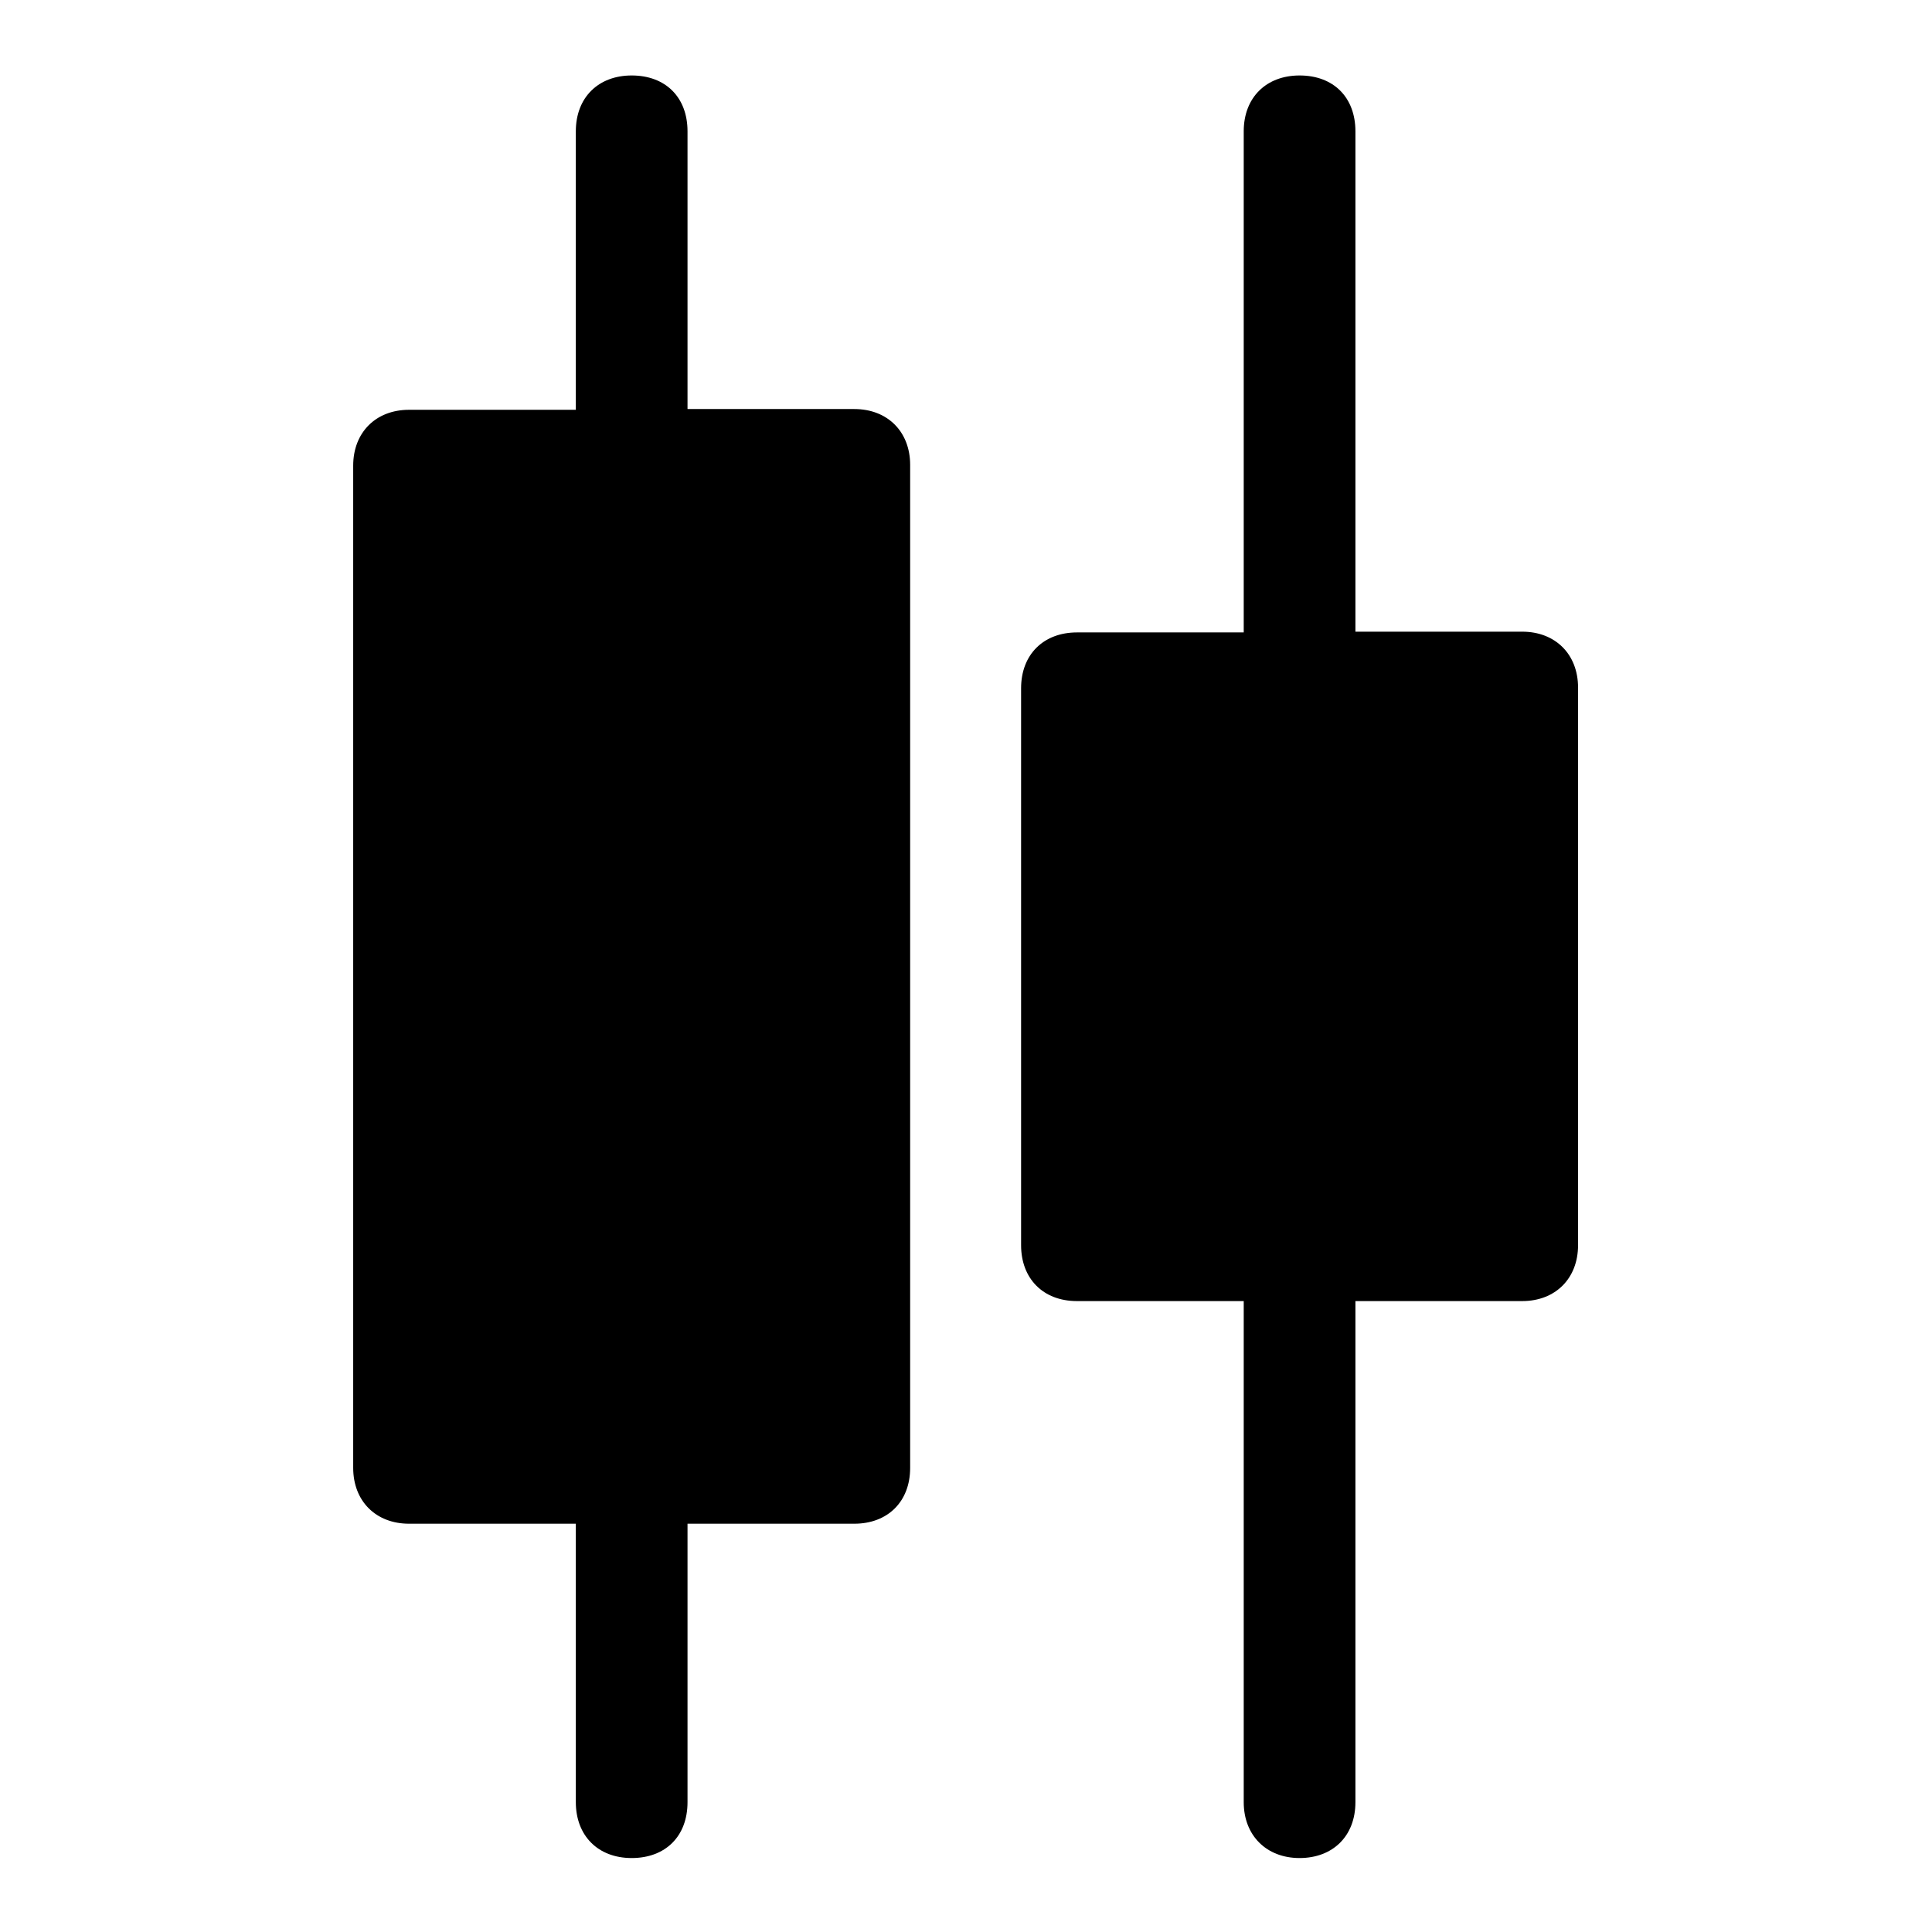 <?xml version="1.0" encoding="utf-8"?>
<!-- Svg Vector Icons : http://www.onlinewebfonts.com/icon -->
<!DOCTYPE svg PUBLIC "-//W3C//DTD SVG 1.1//EN" "http://www.w3.org/Graphics/SVG/1.1/DTD/svg11.dtd">
<svg version="1.1" xmlns="http://www.w3.org/2000/svg" xmlns:xlink="http://www.w3.org/1999/xlink" x="0px" y="0px" viewBox="0 0 256 256" enable-background="new 0 0 256 256" xml:space="preserve">
<g> <path fill="#000000" d="M83.7,10c-4.4,0-7.4,2.9-7.4,7.4v36.9H54.2c-4.4,0-7.4,3-7.4,7.4v132.8c0,4.4,3,7.4,7.4,7.4h22.1v36.9 c0,4.4,2.9,7.4,7.4,7.4s7.4-2.9,7.4-7.4v-36.9h22.1c4.4,0,7.4-2.9,7.4-7.4V61.6c0-4.4-3-7.4-7.4-7.4H91.1V17.4 C91.1,12.9,88.2,10,83.7,10z M172.2,10c-4.4,0-7.4,2.9-7.4,7.4v66.4h-22.1c-4.4,0-7.4,2.9-7.4,7.4v73.8c0,4.4,2.9,7.4,7.4,7.4h22.1 v66.4c0,4.4,3,7.4,7.4,7.4c4.4,0,7.4-2.9,7.4-7.4v-66.4h22.1c4.4,0,7.4-3,7.4-7.4V91.1c0-4.4-3-7.4-7.4-7.4h-22.1V17.4 C179.6,12.9,176.7,10,172.2,10z"/></g>
</svg>